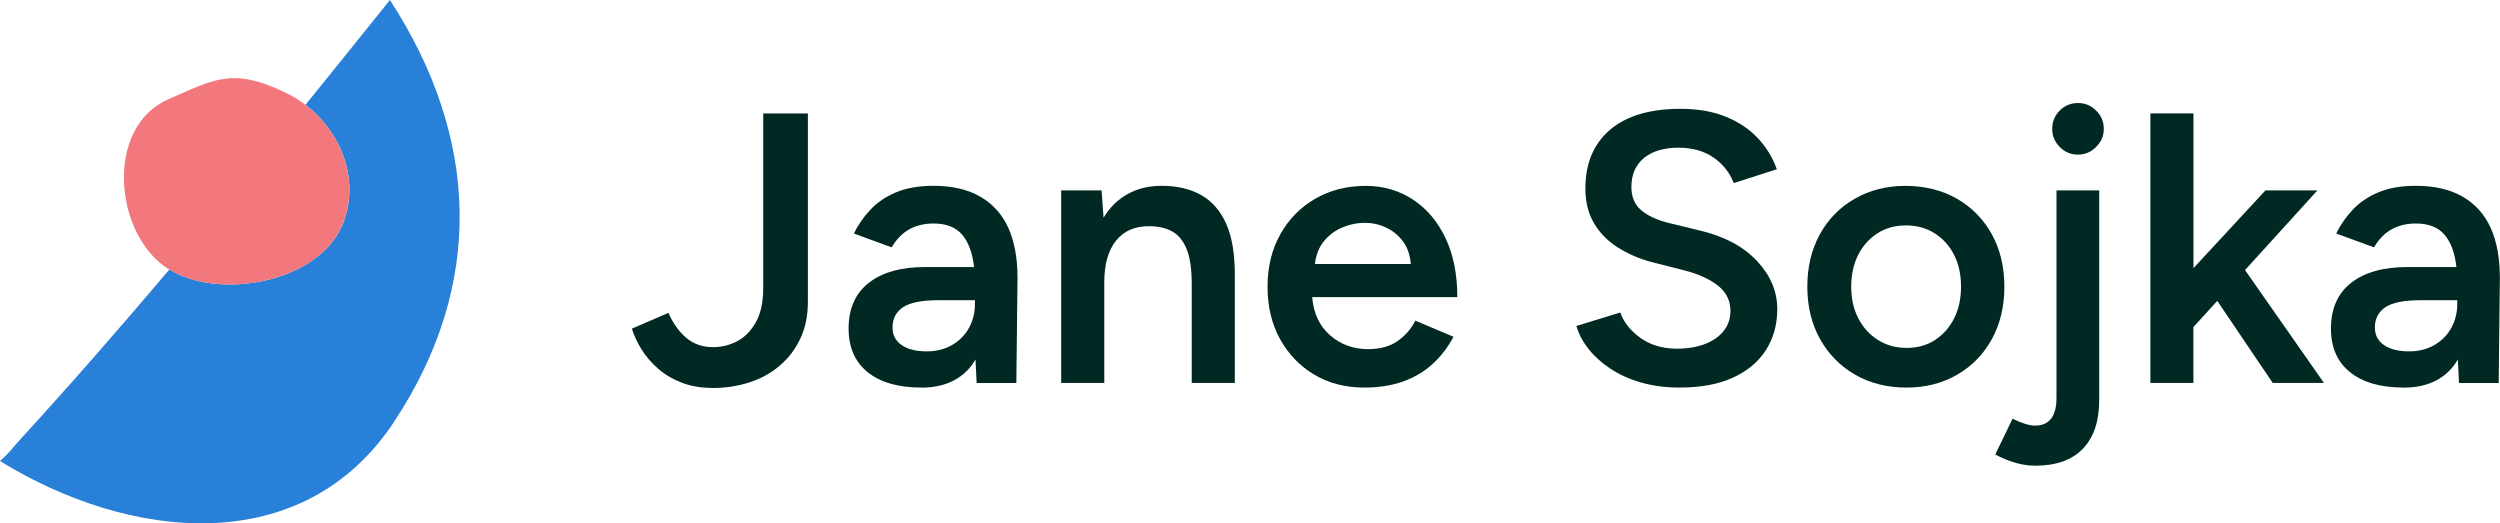 <?xml version="1.0" encoding="UTF-8"?>
<svg id="Layer_2" xmlns="http://www.w3.org/2000/svg" viewBox="0 0 402.57 84.27">
  <defs>
    <style>
      .cls-1 {
        fill: #2980d9;
      }

      .cls-2 {
        fill: #012924;
      }

      .cls-3 {
        fill: #f2787d;
      }
    </style>
  </defs>
  <g id="Layer_2-2" data-name="Layer_2">
    <g id="Layer_1-2">
      <g>
        <path class="cls-1" d="M63.49,67.87c14.54-22,13.75-45.64-.7-67.87-4.52,5.63-9.05,11.26-13.6,16.88,5.78,4.42,8.95,12.32,5.9,19.43-3.96,9.22-19.75,12.03-27.82,7.09-7.86,9.28-15.82,18.42-23.97,27.31-1.58,1.72-1.45,1.85-3.3,3.53,20.72,12.77,48.7,16.03,63.5-6.37h0Z"/>
        <path class="cls-3" d="M55.08,36.31c3.05-7.12-.12-15.01-5.9-19.43-.91-.7-1.88-1.32-2.91-1.82-8.83-4.35-11.79-2.26-19.11.9-10.38,4.48-8.81,21.89,0,27.39.03.02.07.04.1.06,8.07,4.94,23.87,2.13,27.82-7.09h0Z"/>
      </g>
    </g>
    <g>
      <path class="cls-2" d="M114.77,62.47c-1.9,0-3.59-.29-5.05-.87-1.47-.58-2.74-1.34-3.81-2.29-1.08-.95-1.95-1.98-2.64-3.1-.68-1.12-1.19-2.21-1.52-3.29l5.89-2.54c.74,1.7,1.71,3.04,2.88,4.03,1.18.99,2.61,1.49,4.31,1.49,1.36,0,2.66-.32,3.88-.96,1.22-.64,2.22-1.66,3.01-3.07.79-1.4,1.18-3.26,1.18-5.58v-28.02h7.19v30.32c0,2.23-.4,4.21-1.21,5.92-.81,1.72-1.91,3.17-3.32,4.37-1.41,1.2-3.04,2.1-4.9,2.7-1.86.6-3.82.9-5.89.9Z"/>
      <path class="cls-2" d="M148.37,62.41c-3.72,0-6.6-.83-8.65-2.48s-3.07-3.99-3.07-7.01c0-3.22,1.08-5.68,3.25-7.38,2.17-1.69,5.2-2.54,9.08-2.54h7.87c-.25-2.27-.89-4.01-1.92-5.21-1.03-1.2-2.56-1.8-4.59-1.8-1.49,0-2.79.31-3.91.93-1.12.62-2.07,1.59-2.85,2.91l-6.08-2.23c.66-1.36,1.54-2.63,2.64-3.81,1.09-1.18,2.48-2.12,4.15-2.82,1.67-.7,3.69-1.05,6.04-1.05,3.02,0,5.54.59,7.56,1.77,2.02,1.18,3.52,2.86,4.5,5.05.97,2.19,1.46,4.84,1.46,7.94l-.19,16.99h-6.39l-.19-3.78c-.83,1.45-1.97,2.56-3.44,3.35-1.47.78-3.23,1.18-5.3,1.18ZM149.24,56.58c1.53,0,2.88-.34,4.06-1.02,1.18-.68,2.09-1.6,2.73-2.76.64-1.16.96-2.44.96-3.84v-.62h-5.77c-2.77,0-4.71.38-5.83,1.15-1.12.77-1.67,1.85-1.67,3.25,0,1.2.49,2.14,1.46,2.82.97.68,2.33,1.02,4.06,1.02Z"/>
      <path class="cls-2" d="M170.88,61.66v-31h6.51l.31,4.4c.99-1.65,2.28-2.92,3.88-3.81,1.59-.89,3.42-1.33,5.49-1.33,2.48,0,4.6.5,6.35,1.49,1.76.99,3.1,2.53,4.03,4.62.93,2.09,1.39,4.81,1.39,8.15v17.48h-6.94v-15.87c0-2.48-.28-4.39-.84-5.73-.56-1.34-1.34-2.28-2.36-2.82-1.01-.54-2.2-.81-3.57-.81-2.31-.04-4.11.72-5.39,2.29-1.28,1.57-1.92,3.82-1.92,6.76v16.18h-6.94Z"/>
      <path class="cls-2" d="M219.67,62.41c-3.02,0-5.69-.69-8.03-2.08-2.33-1.38-4.17-3.3-5.52-5.73-1.34-2.44-2.01-5.25-2.01-8.43s.68-5.99,2.05-8.43c1.36-2.44,3.23-4.35,5.61-5.73,2.38-1.38,5.09-2.08,8.15-2.08,2.77,0,5.27.71,7.5,2.14,2.23,1.43,4,3.48,5.3,6.17,1.3,2.69,1.95,5.89,1.95,9.61h-23.37c.21,2.6,1.17,4.65,2.88,6.14,1.71,1.49,3.75,2.23,6.11,2.23,1.9,0,3.47-.42,4.71-1.27,1.24-.85,2.21-1.95,2.91-3.32l6.14,2.6c-.87,1.65-1.97,3.1-3.32,4.34-1.34,1.24-2.94,2.19-4.77,2.85-1.84.66-3.94.99-6.29.99ZM211.74,42.51h15.44c-.12-1.49-.56-2.72-1.3-3.69-.74-.97-1.65-1.7-2.73-2.2s-2.21-.74-3.41-.74-2.33.24-3.5.71c-1.18.48-2.18,1.21-3.01,2.2-.83.99-1.32,2.23-1.49,3.72Z"/>
      <path class="cls-2" d="M270.51,62.41c-2.27,0-4.35-.27-6.23-.81-1.88-.54-3.53-1.28-4.96-2.23-1.43-.95-2.6-2.01-3.53-3.19-.93-1.18-1.58-2.41-1.95-3.69l7.07-2.17c.54,1.53,1.59,2.87,3.16,4.03,1.57,1.16,3.51,1.76,5.83,1.8,2.69,0,4.81-.56,6.39-1.67,1.57-1.12,2.36-2.58,2.36-4.4,0-1.65-.66-3.01-1.98-4.06-1.32-1.05-3.1-1.87-5.33-2.45l-5.33-1.36c-2.03-.54-3.85-1.32-5.49-2.36-1.63-1.03-2.91-2.33-3.84-3.91-.93-1.57-1.39-3.43-1.39-5.58,0-4.05,1.32-7.2,3.97-9.46,2.64-2.25,6.43-3.38,11.35-3.38,2.77,0,5.2.42,7.29,1.27,2.09.85,3.81,2.01,5.18,3.47,1.36,1.47,2.38,3.13,3.04,4.99l-6.94,2.23c-.62-1.65-1.7-3.02-3.22-4.09-1.53-1.07-3.43-1.61-5.7-1.61s-4.21.56-5.55,1.67c-1.34,1.12-2.01,2.67-2.01,4.65,0,1.61.53,2.86,1.58,3.75,1.05.89,2.49,1.56,4.31,2.02l5.33,1.3c3.88.95,6.9,2.58,9.05,4.9,2.15,2.32,3.22,4.88,3.22,7.69,0,2.48-.6,4.67-1.8,6.57-1.2,1.9-2.97,3.39-5.3,4.46-2.33,1.08-5.18,1.61-8.52,1.61Z"/>
      <path class="cls-2" d="M307.03,62.41c-3.14,0-5.91-.69-8.31-2.08-2.4-1.38-4.28-3.3-5.64-5.73-1.36-2.44-2.05-5.25-2.05-8.43s.67-5.99,2.01-8.43c1.34-2.44,3.21-4.35,5.61-5.73,2.4-1.38,5.12-2.08,8.18-2.08s5.91.69,8.31,2.08c2.4,1.39,4.27,3.3,5.61,5.73,1.34,2.44,2.01,5.25,2.01,8.43s-.67,5.99-2.01,8.43c-1.34,2.44-3.2,4.35-5.58,5.73-2.38,1.38-5.09,2.08-8.15,2.08ZM307.03,56.02c1.74,0,3.26-.42,4.56-1.27,1.3-.85,2.33-2,3.07-3.47.74-1.47,1.12-3.17,1.12-5.12s-.37-3.65-1.12-5.12c-.74-1.47-1.79-2.62-3.13-3.47-1.34-.85-2.88-1.27-4.62-1.27s-3.27.42-4.59,1.27c-1.32.85-2.36,2.01-3.1,3.47-.74,1.47-1.12,3.17-1.12,5.12s.38,3.65,1.15,5.12c.76,1.47,1.82,2.62,3.16,3.47,1.34.85,2.88,1.27,4.62,1.27Z"/>
      <path class="cls-2" d="M327.74,74.99c-2.03,0-4.17-.6-6.45-1.8l2.79-5.77c.74.37,1.43.65,2.05.84.62.19,1.14.28,1.55.28,2.31,0,3.47-1.49,3.47-4.46V30.66h6.88v33.79c0,3.39-.88,5.99-2.63,7.81-1.76,1.82-4.31,2.73-7.66,2.73ZM334.62,24.9c-1.16,0-2.14-.41-2.95-1.24-.81-.83-1.21-1.8-1.21-2.91s.4-2.14,1.21-2.95c.81-.81,1.79-1.21,2.95-1.21s2.09.4,2.91,1.21c.83.81,1.24,1.79,1.24,2.95s-.41,2.09-1.24,2.91c-.83.83-1.8,1.24-2.91,1.24Z"/>
      <path class="cls-2" d="M346.27,61.66V18.26h6.94v24.92l11.59-12.52h8.37l-11.66,12.83,12.71,18.17h-8.25l-8.93-13.21-3.84,4.22v8.99h-6.94Z"/>
      <path class="cls-2" d="M387.07,62.41c-3.72,0-6.6-.83-8.65-2.48s-3.07-3.99-3.07-7.01c0-3.22,1.08-5.68,3.25-7.38,2.17-1.69,5.2-2.54,9.08-2.54h7.87c-.25-2.27-.89-4.01-1.92-5.21-1.03-1.2-2.56-1.8-4.59-1.8-1.49,0-2.79.31-3.91.93-1.12.62-2.07,1.59-2.85,2.91l-6.08-2.23c.66-1.36,1.54-2.63,2.64-3.81,1.09-1.18,2.48-2.12,4.15-2.82,1.67-.7,3.69-1.05,6.04-1.05,3.02,0,5.54.59,7.56,1.77,2.02,1.18,3.52,2.86,4.5,5.05.97,2.19,1.46,4.84,1.46,7.94l-.19,16.99h-6.39l-.19-3.78c-.83,1.45-1.97,2.56-3.44,3.35-1.47.78-3.23,1.18-5.3,1.18ZM387.94,56.58c1.53,0,2.88-.34,4.06-1.02,1.18-.68,2.09-1.6,2.73-2.76.64-1.16.96-2.44.96-3.84v-.62h-5.77c-2.77,0-4.71.38-5.83,1.15-1.12.77-1.67,1.85-1.67,3.25,0,1.2.49,2.14,1.46,2.82.97.68,2.33,1.02,4.06,1.02Z"/>
    </g>
  </g>
</svg>